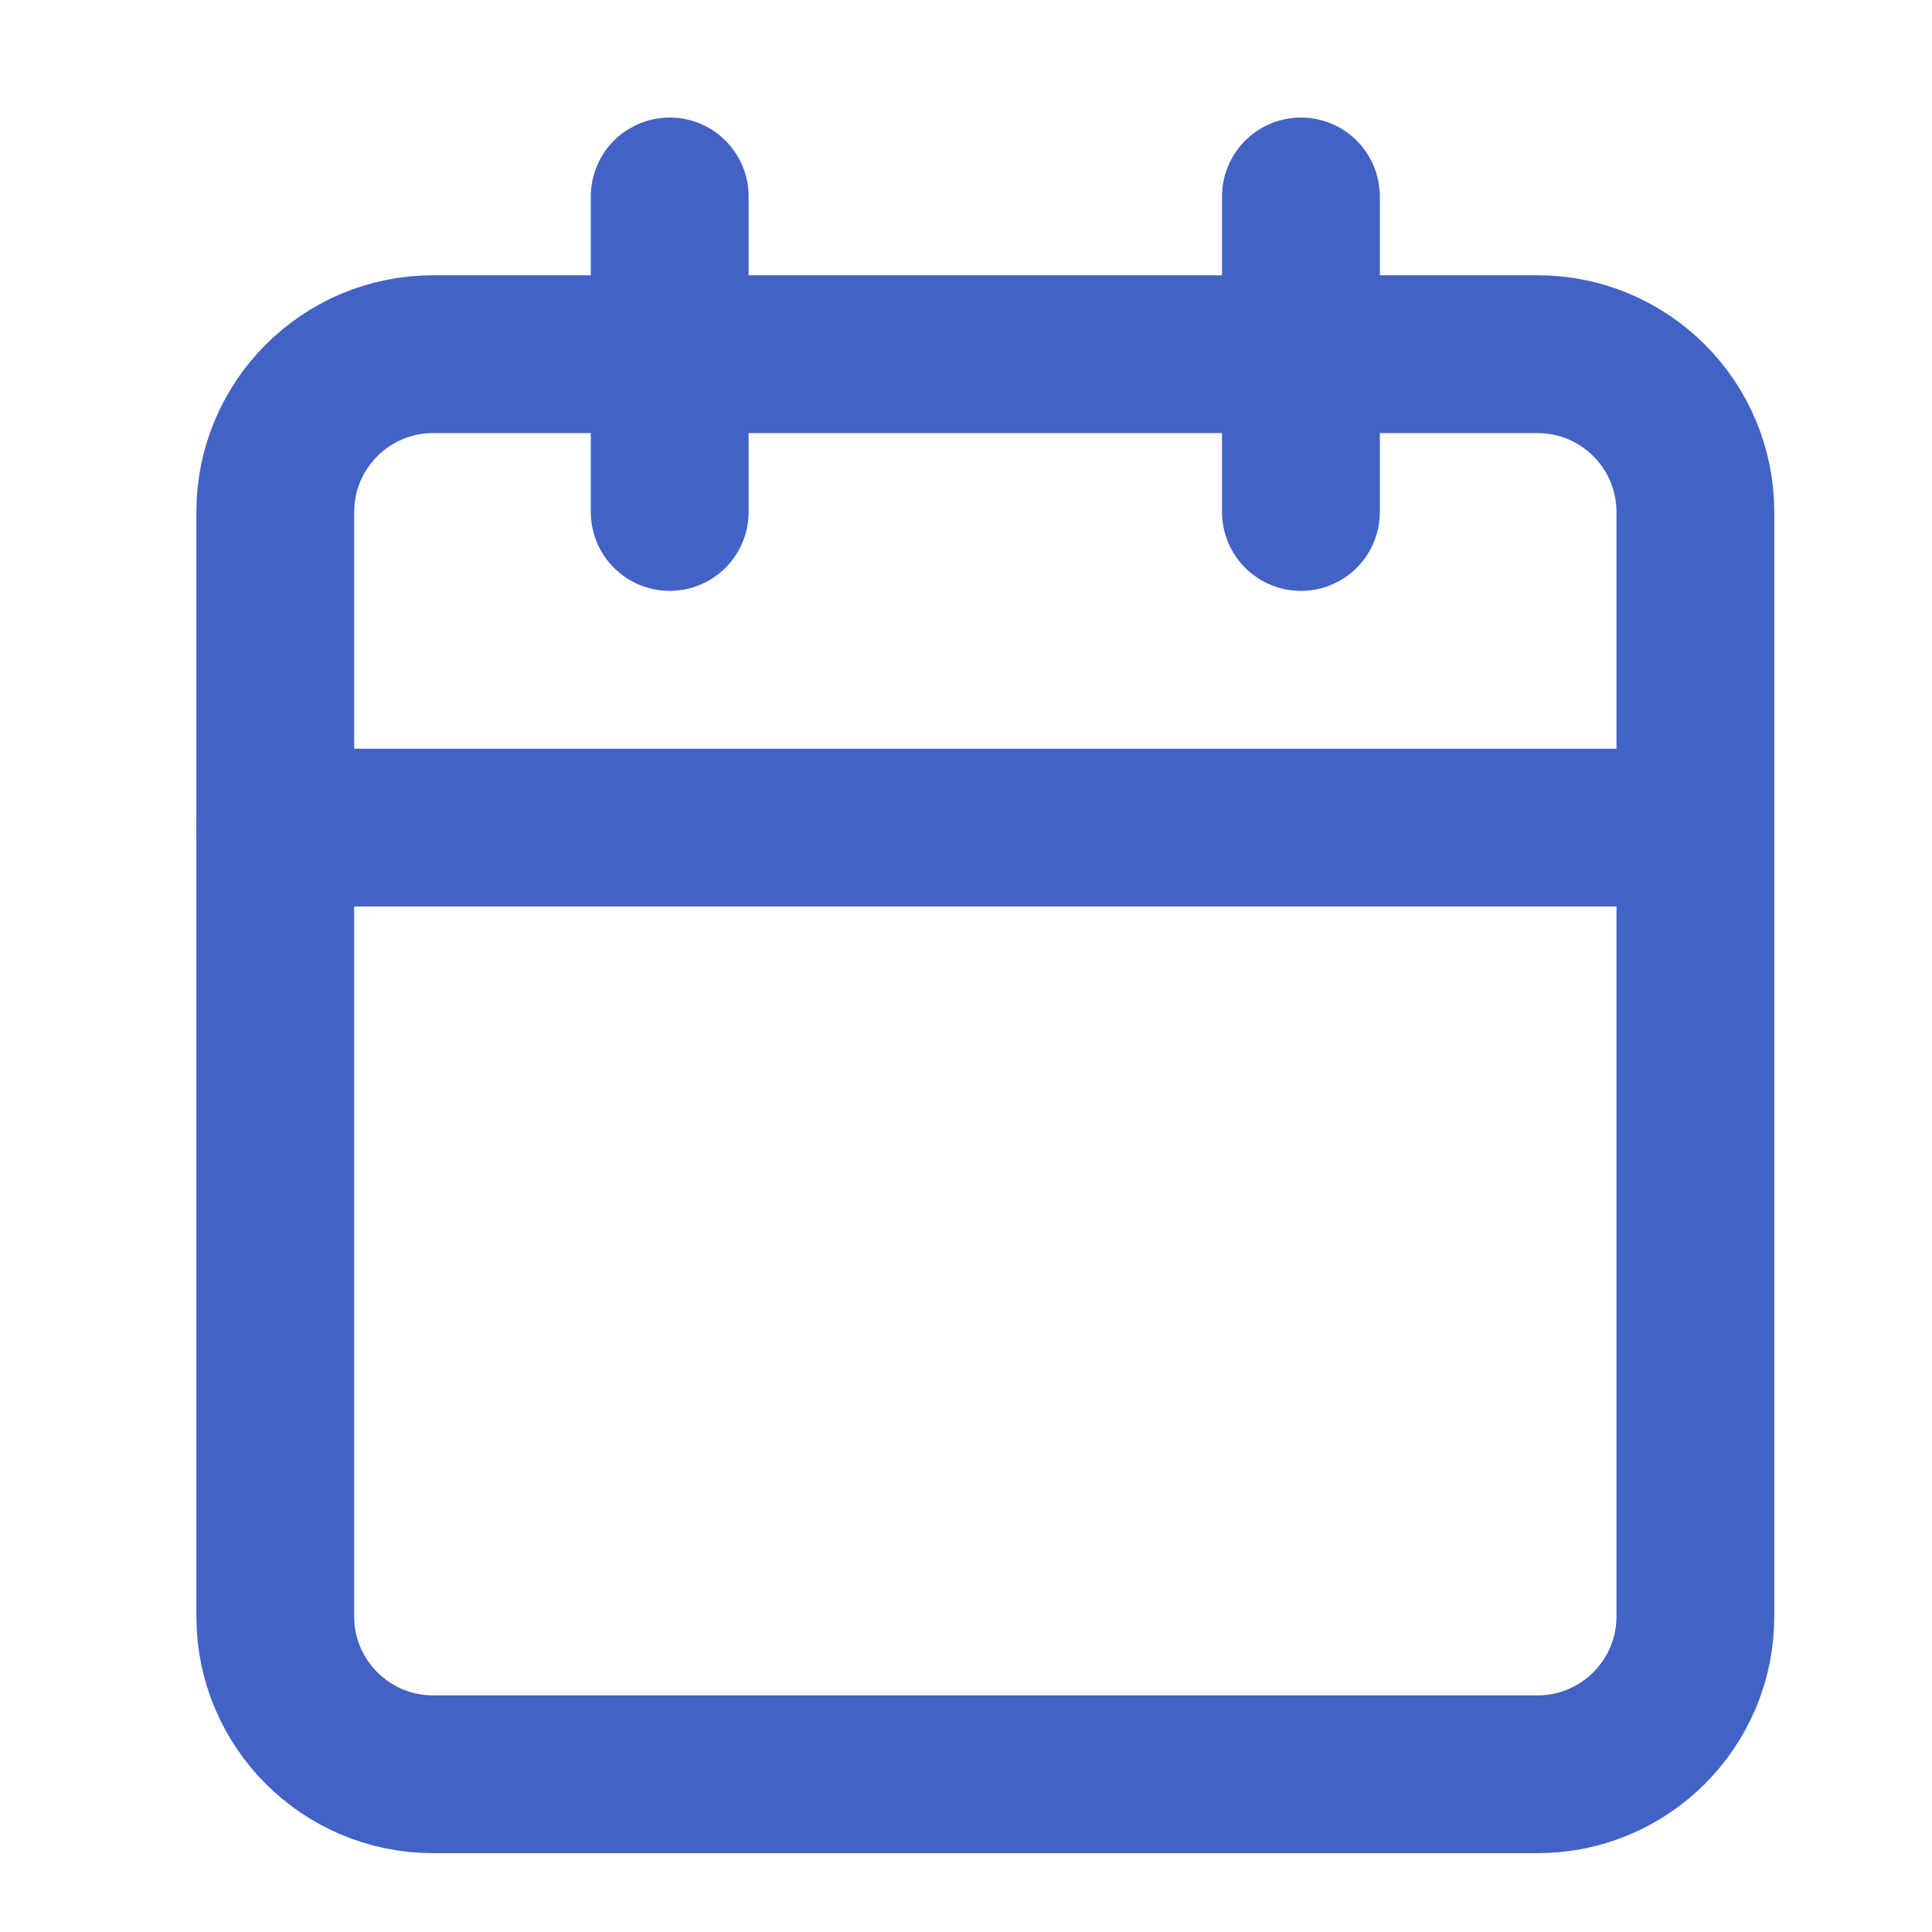 <svg width="25" height="25" viewBox="0 0 25 25" fill="none" xmlns="http://www.w3.org/2000/svg">
<path d="M8.666 2.542V6.625" stroke="#4262C5" stroke-width="2.042" stroke-linecap="round" stroke-linejoin="round"/>
<path d="M16.834 2.542V6.625" stroke="#4262C5" stroke-width="2.042" stroke-linecap="round" stroke-linejoin="round"/>
<path d="M19.896 4.583H5.604C4.477 4.583 3.562 5.498 3.562 6.625V20.917C3.562 22.044 4.477 22.959 5.604 22.959H19.896C21.023 22.959 21.938 22.044 21.938 20.917V6.625C21.938 5.498 21.023 4.583 19.896 4.583Z" stroke="#4262C5" stroke-width="2.042" stroke-linecap="round" stroke-linejoin="round"/>
<path d="M3.562 10.709H21.938" stroke="#4262C5" stroke-width="2.042" stroke-linecap="round" stroke-linejoin="round"/>
</svg>
